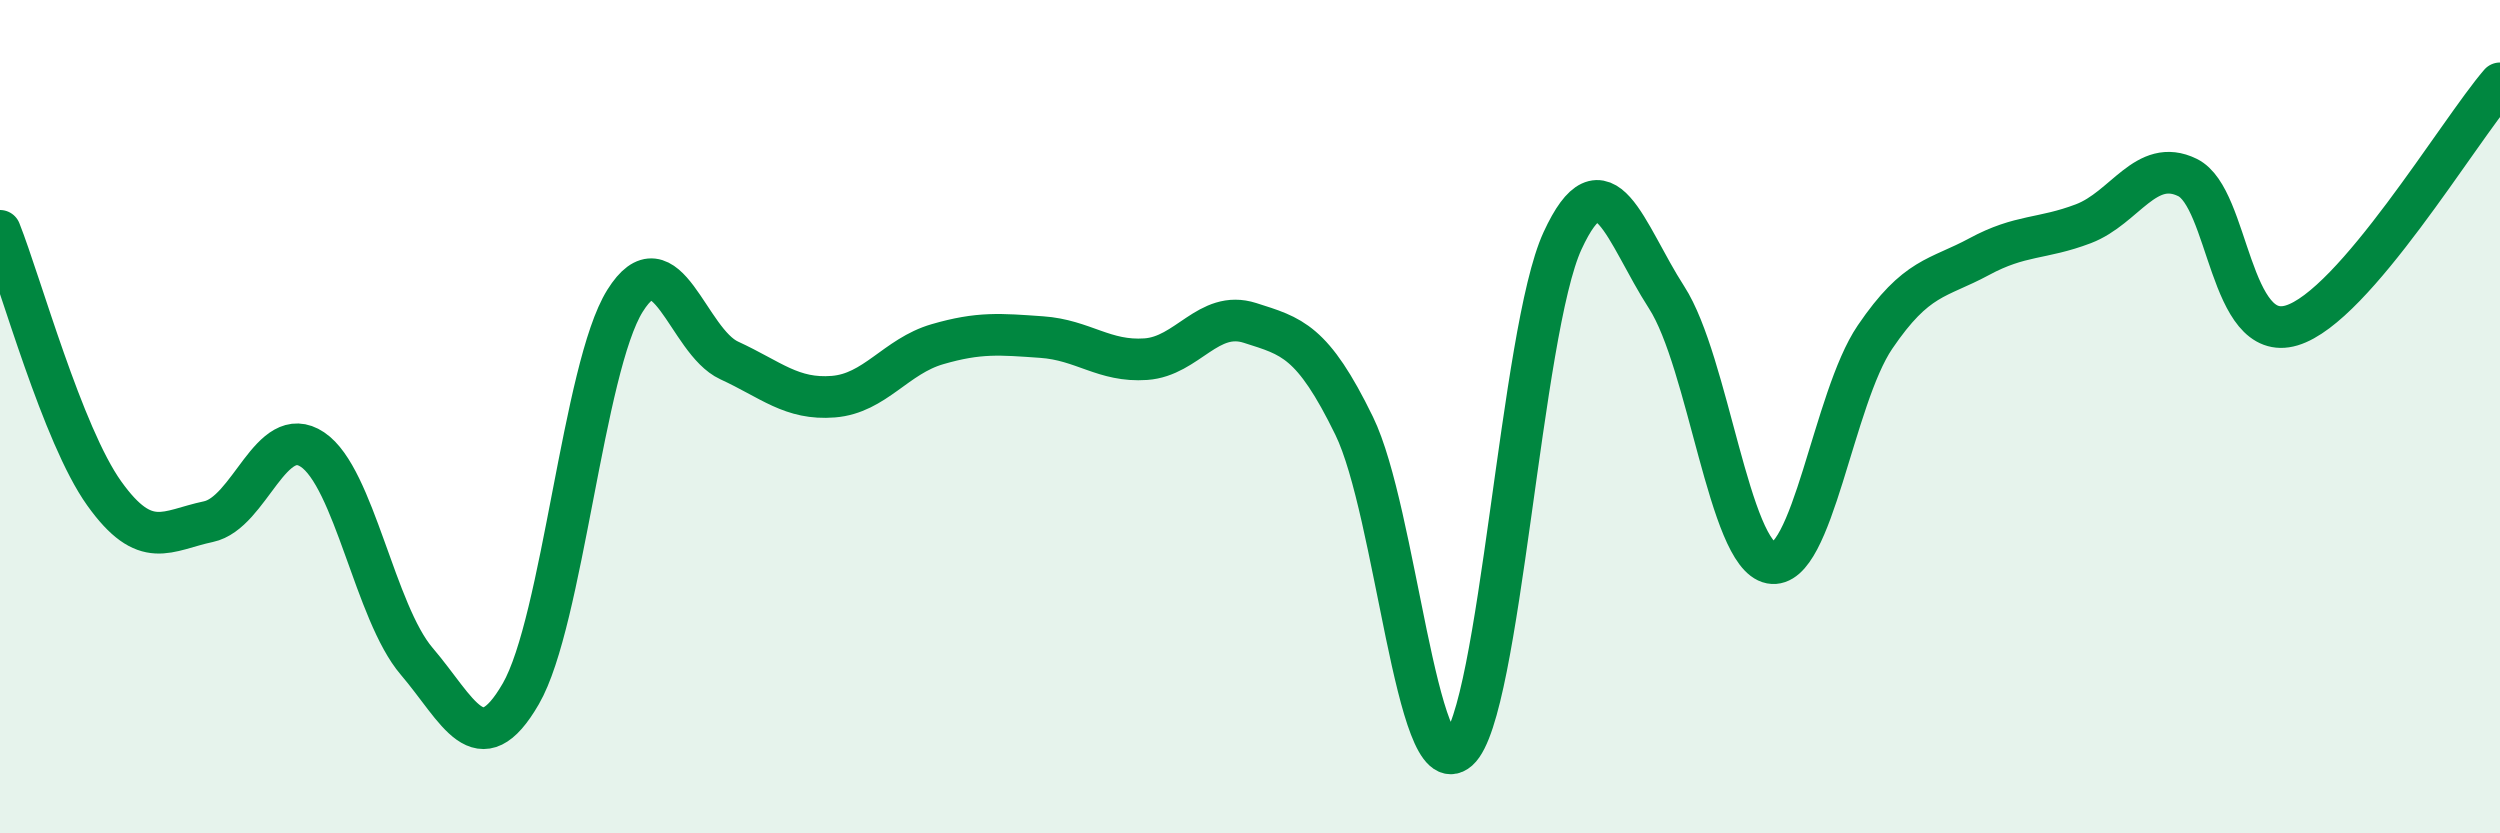 
    <svg width="60" height="20" viewBox="0 0 60 20" xmlns="http://www.w3.org/2000/svg">
      <path
        d="M 0,5.54 C 0.5,6.8 1.5,10.44 2.5,11.84 C 3.5,13.24 4,12.73 5,12.52 C 6,12.31 6.5,10.12 7.5,10.79 C 8.5,11.46 9,14.7 10,15.87 C 11,17.04 11.5,18.38 12.5,16.65 C 13.5,14.92 14,8.82 15,7.22 C 16,5.62 16.5,8.19 17.5,8.65 C 18.5,9.11 19,9.6 20,9.52 C 21,9.44 21.5,8.55 22.5,8.26 C 23.5,7.97 24,8.02 25,8.09 C 26,8.16 26.5,8.69 27.5,8.62 C 28.5,8.55 29,7.43 30,7.75 C 31,8.07 31.5,8.17 32.5,10.22 C 33.5,12.27 34,18.89 35,18 C 36,17.11 36.5,7.95 37.5,5.78 C 38.5,3.61 39,5.59 40,7.14 C 41,8.69 41.5,13.32 42.5,13.51 C 43.5,13.7 44,9.56 45,8.09 C 46,6.62 46.5,6.7 47.5,6.16 C 48.5,5.62 49,5.75 50,5.37 C 51,4.99 51.5,3.77 52.5,4.26 C 53.5,4.75 53.5,8.26 55,7.81 C 56.5,7.36 59,3.16 60,2L60 20L0 20Z"
        fill="#008740"
        opacity="0.1"
        stroke-linecap="round"
        stroke-linejoin="round"
      />
      <path
        d="M 0,5.54 C 0.5,6.8 1.5,10.44 2.5,11.84 C 3.5,13.24 4,12.73 5,12.52 C 6,12.31 6.5,10.12 7.5,10.79 C 8.5,11.46 9,14.7 10,15.87 C 11,17.04 11.5,18.38 12.5,16.65 C 13.5,14.92 14,8.82 15,7.22 C 16,5.62 16.5,8.19 17.5,8.65 C 18.5,9.11 19,9.6 20,9.52 C 21,9.44 21.5,8.55 22.5,8.26 C 23.5,7.97 24,8.02 25,8.09 C 26,8.16 26.5,8.69 27.5,8.62 C 28.5,8.55 29,7.43 30,7.75 C 31,8.07 31.5,8.17 32.5,10.22 C 33.5,12.27 34,18.89 35,18 C 36,17.11 36.5,7.95 37.5,5.78 C 38.5,3.61 39,5.59 40,7.14 C 41,8.69 41.5,13.32 42.5,13.51 C 43.5,13.7 44,9.56 45,8.09 C 46,6.62 46.5,6.7 47.5,6.16 C 48.5,5.62 49,5.75 50,5.37 C 51,4.99 51.5,3.77 52.5,4.26 C 53.5,4.75 53.5,8.26 55,7.81 C 56.5,7.36 59,3.16 60,2"
        stroke="#008740"
        stroke-width="1"
        fill="none"
        stroke-linecap="round"
        stroke-linejoin="round"
      />
    </svg>
  